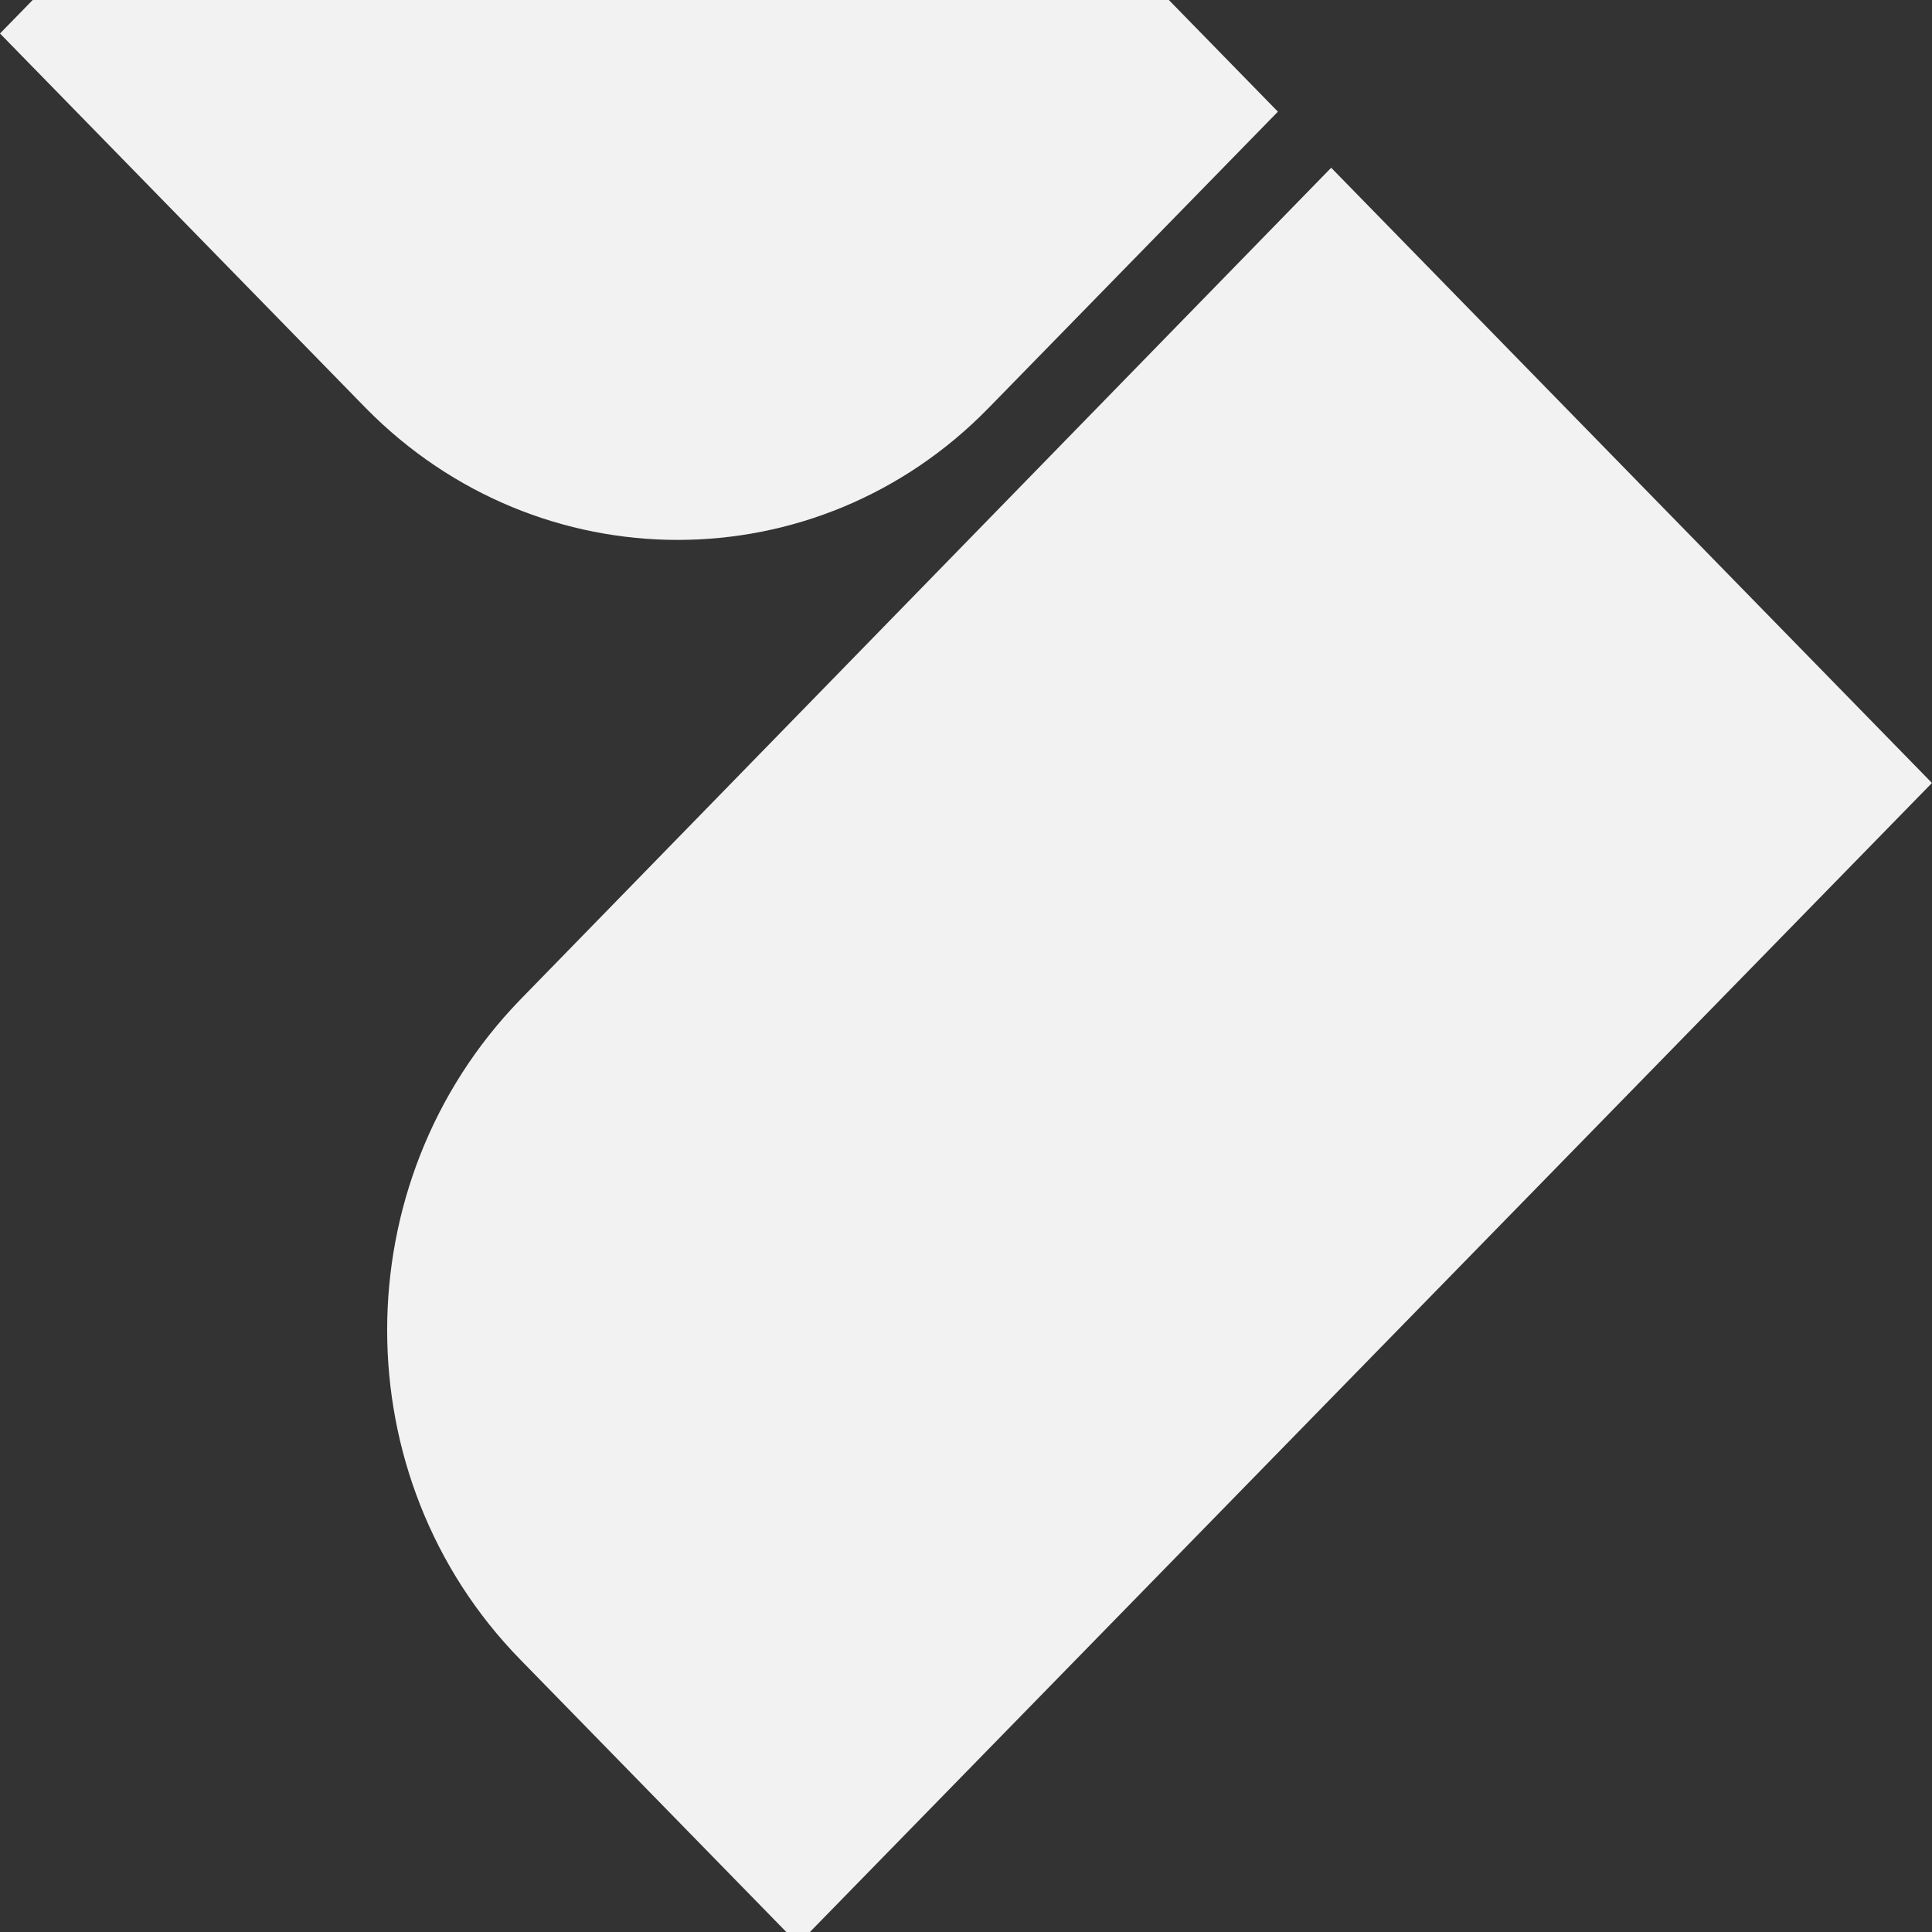 <svg width="200" height="200" viewBox="0 0 200 200" fill="none" xmlns="http://www.w3.org/2000/svg">
<rect x="0" y="0" width="200" height="200" fill="#333333" stroke="none"/>
<g id="Frame 1000001747" clip-path="url(#clip0_1727_20259)">
<path id="Union" fill-rule="evenodd" clip-rule="evenodd" d="M62.192 -60.221L0 3.467L37.882 42.26C55.779 60.435 84.563 60.435 102.311 42.26L132.288 11.561L62.192 -60.221ZM199.995 81.053L137.803 17.365L53.836 103.505C35.492 122.443 35.492 152.989 53.836 171.775L82.621 201.251L199.995 81.053Z" fill="#F2F2F2"/>
</g>
<defs>
<clipPath id="clip0_1727_20259">
<rect width="200" height="200" fill="white"/>
</clipPath>
</defs>
</svg>
